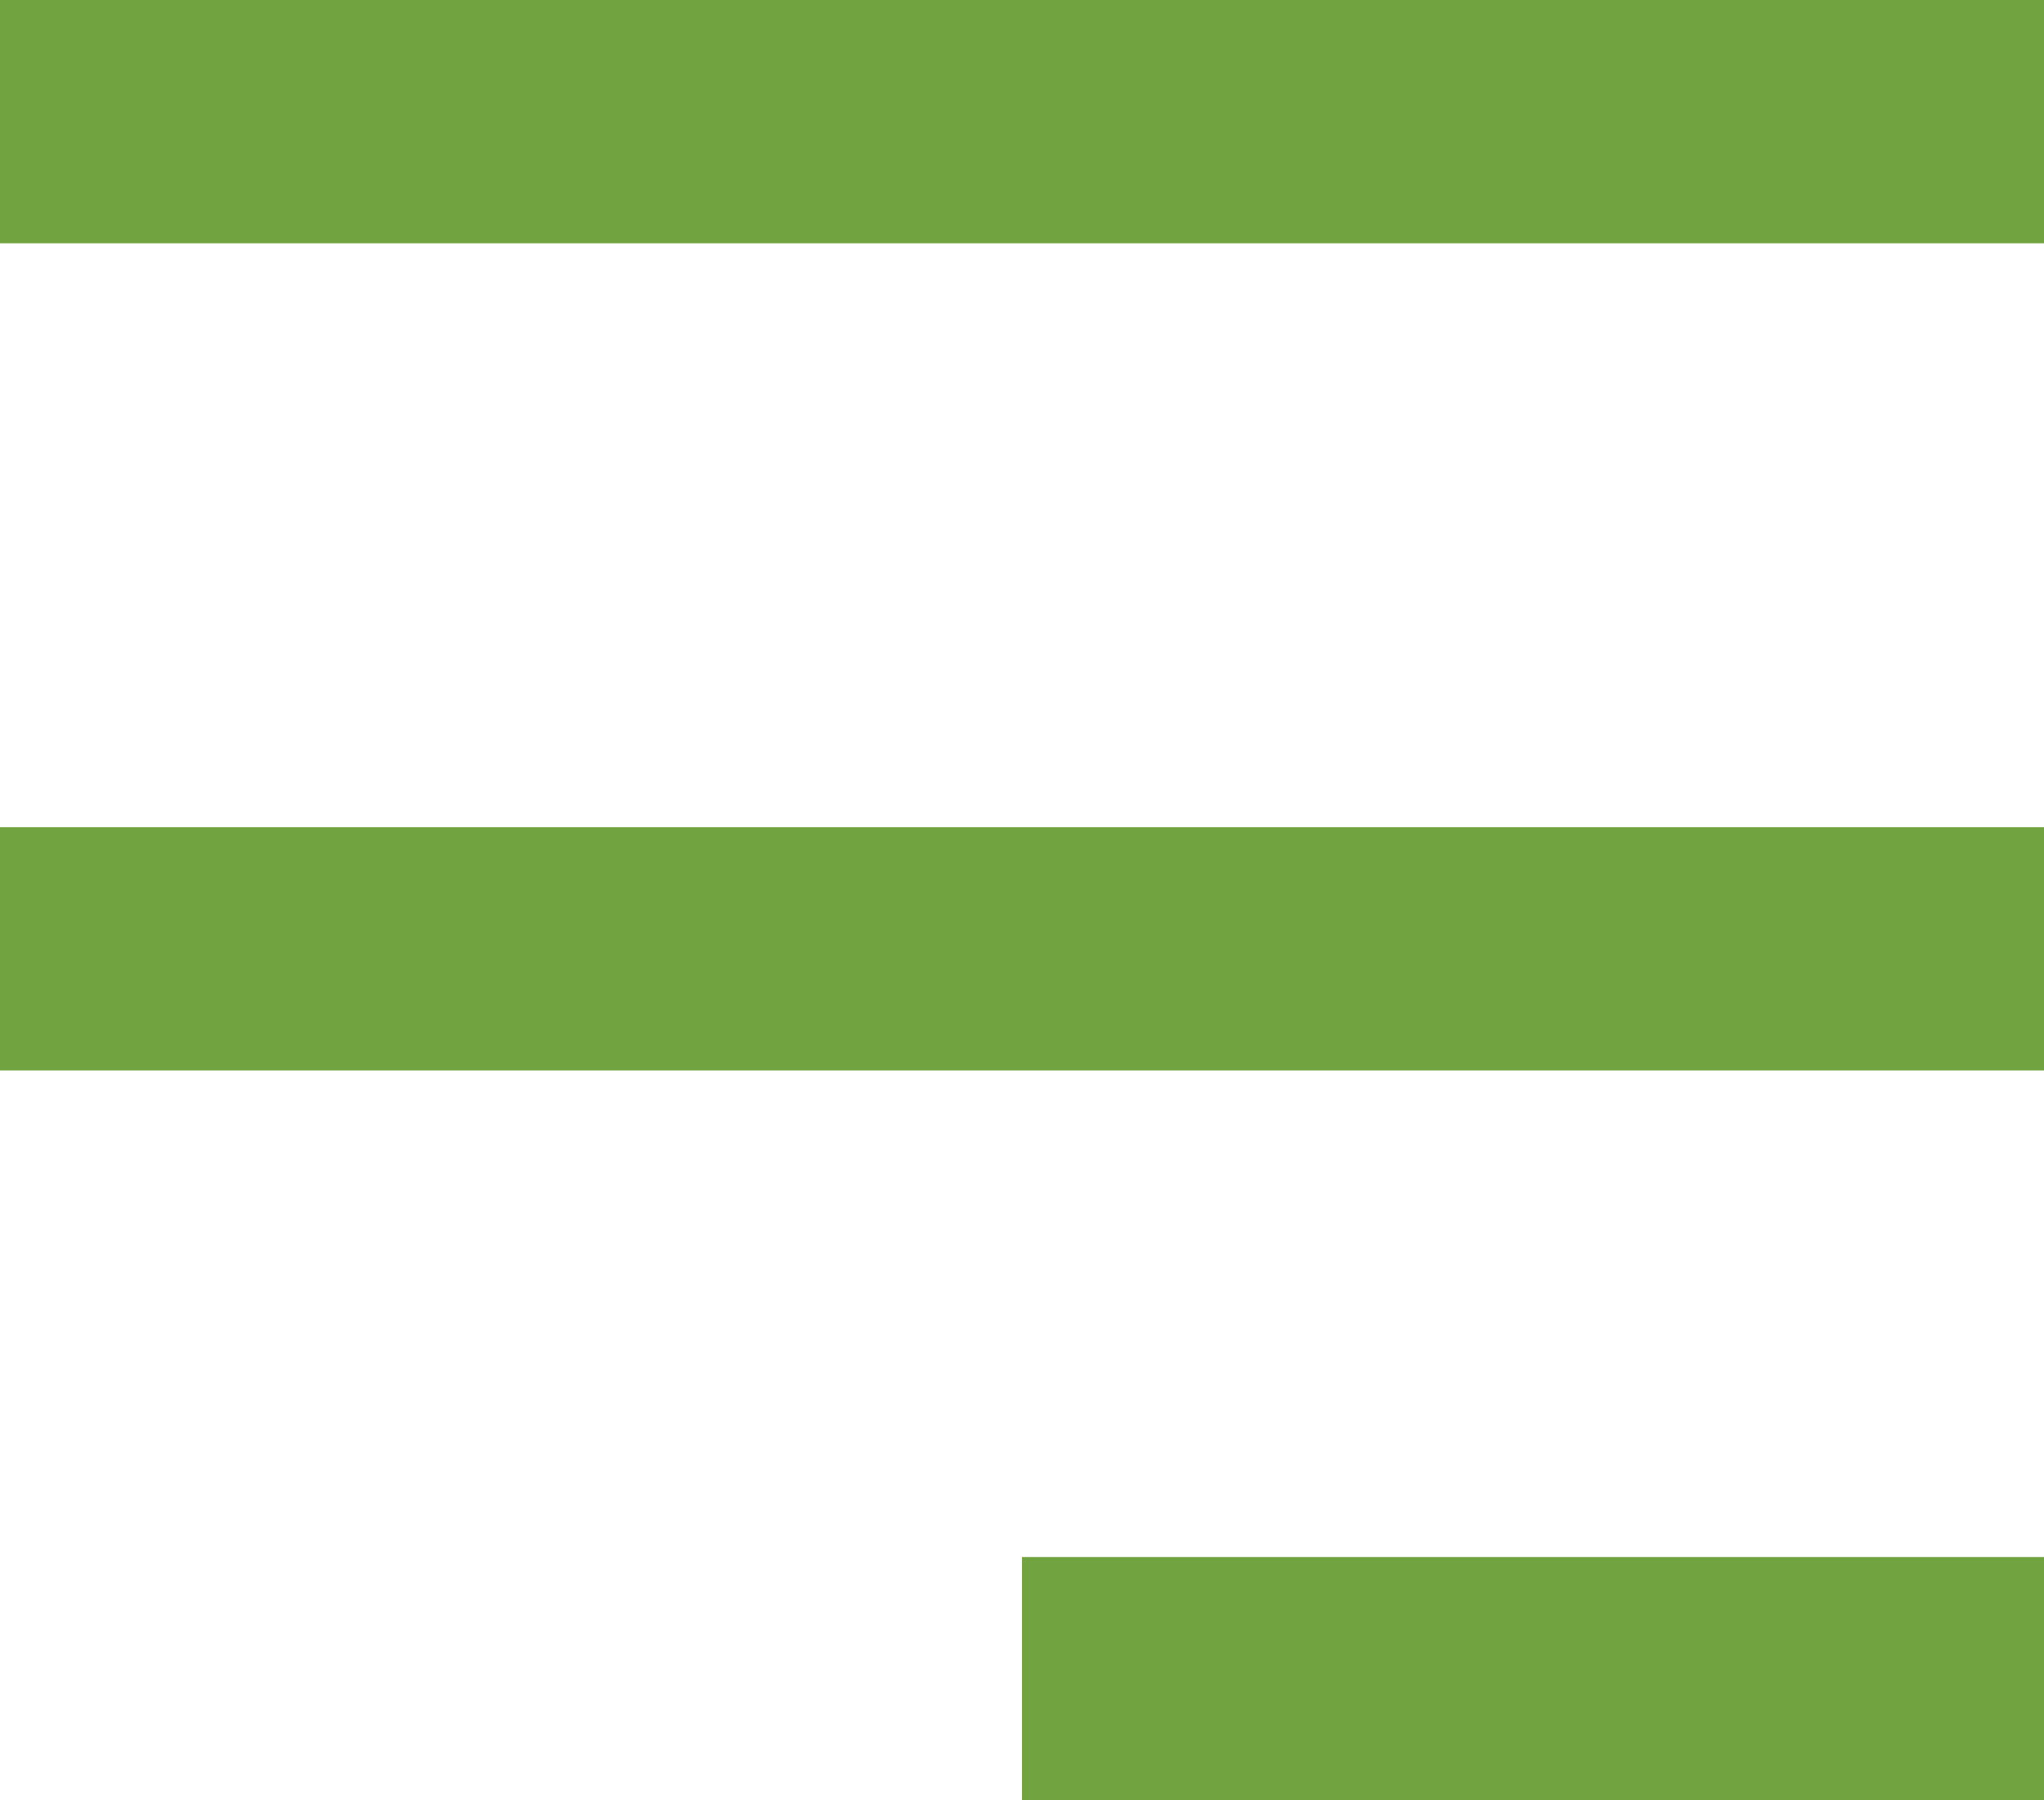 <svg width="42" height="37" viewBox="0 0 42 37" fill="none" xmlns="http://www.w3.org/2000/svg">
<rect width="42" height="5" fill="#71A441"/>
<rect y="17" width="42" height="5" fill="#71A441"/>
<rect x="21" y="32" width="21" height="5" fill="#71A441"/>
</svg>
